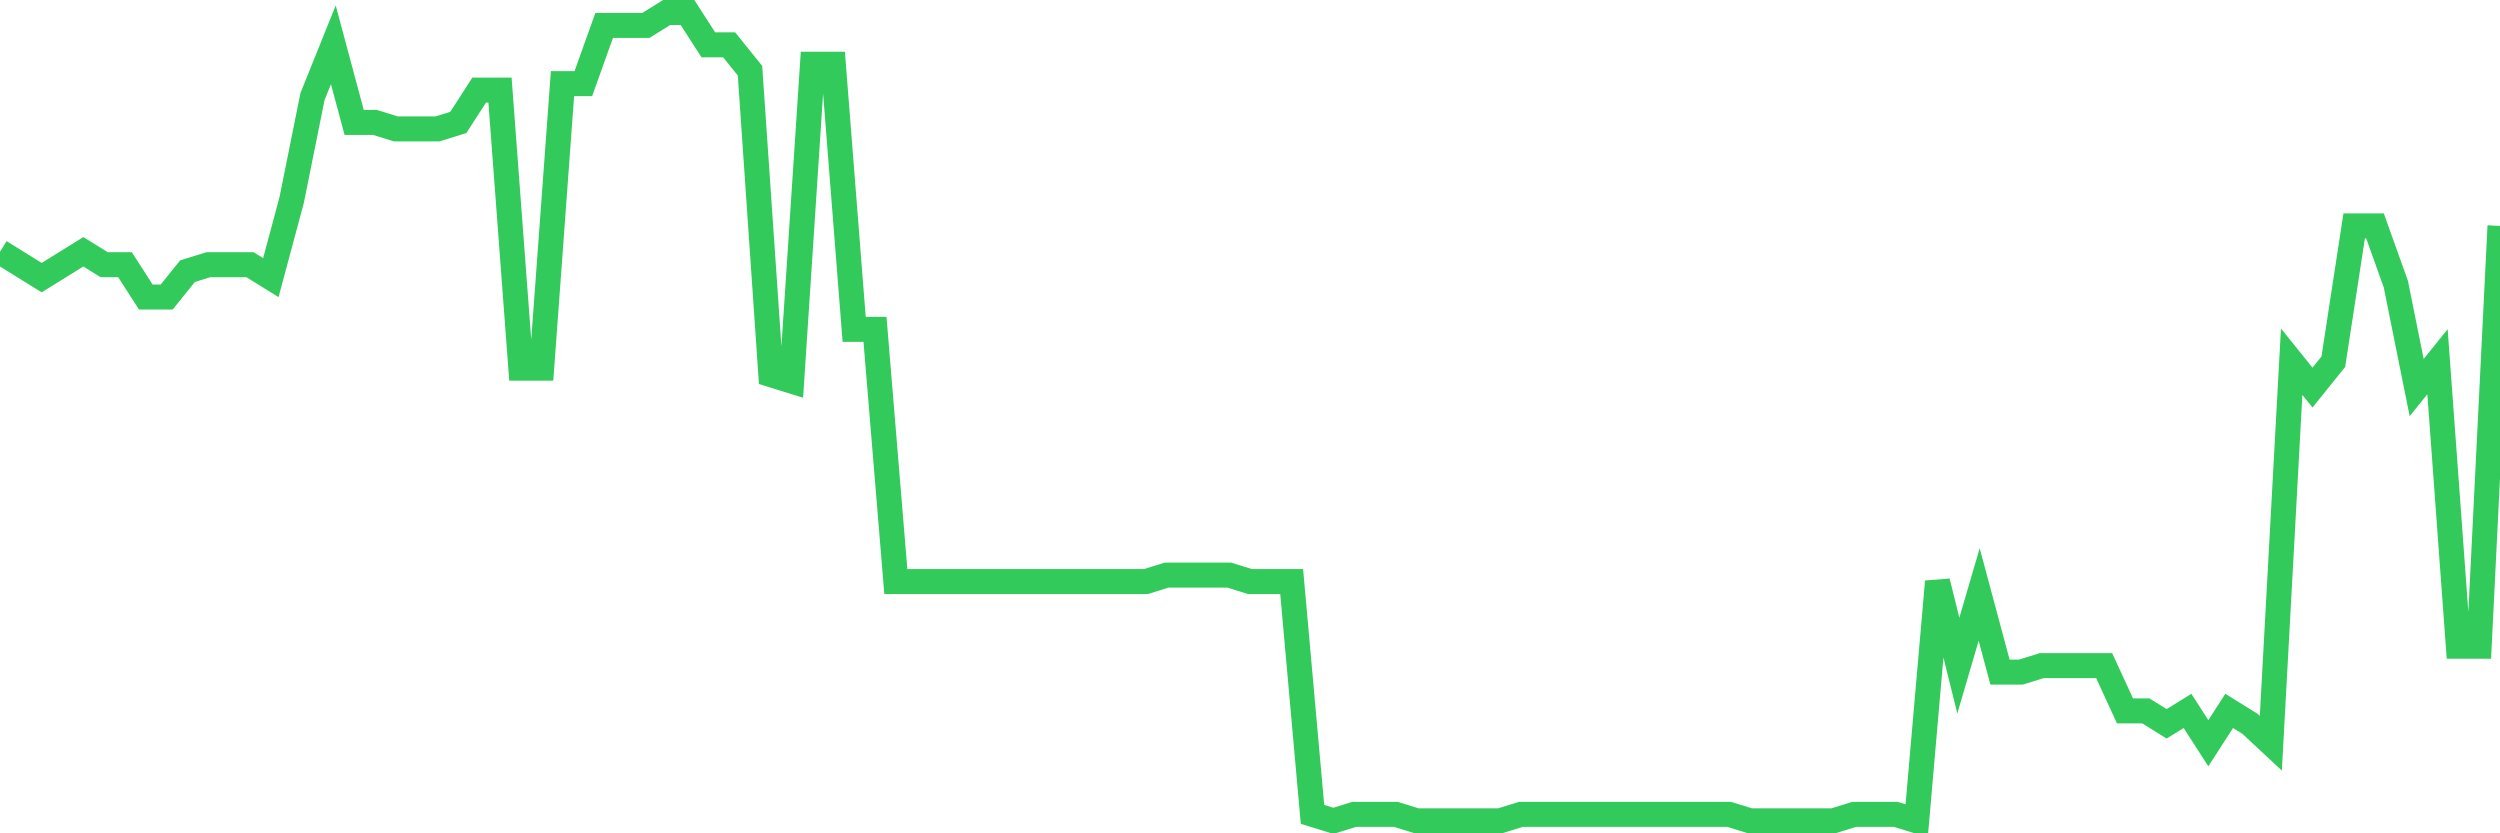 <svg
  xmlns="http://www.w3.org/2000/svg"
  xmlns:xlink="http://www.w3.org/1999/xlink"
  width="120"
  height="40"
  viewBox="0 0 120 40"
  preserveAspectRatio="none"
>
  <polyline
    points="0,12.085 1,12.706 2,13.326 3,12.706 4,12.085 5,12.706 6,12.706 7,14.258 8,14.258 9,13.016 10,12.706 11,12.706 12,12.706 13,13.326 14,9.602 15,4.635 16,2.152 17,5.877 18,5.877 19,6.187 20,6.187 21,6.187 22,5.877 23,4.325 24,4.325 25,17.672 26,17.672 27,4.014 28,4.014 29,1.221 30,1.221 31,1.221 32,0.6 33,0.6 34,2.152 35,2.152 36,3.394 37,17.982 38,18.293 39,3.083 40,3.083 41,15.81 42,15.81 43,27.915 44,27.915 45,27.915 46,27.915 47,27.915 48,27.915 49,27.915 50,27.915 51,27.915 52,27.915 53,27.915 54,27.915 55,27.915 56,27.605 57,27.605 58,27.605 59,27.605 60,27.915 61,27.915 62,27.915 63,39.09 64,39.4 65,39.09 66,39.09 67,39.09 68,39.4 69,39.4 70,39.4 71,39.4 72,39.4 73,39.09 74,39.09 75,39.09 76,39.09 77,39.09 78,39.09 79,39.09 80,39.09 81,39.09 82,39.09 83,39.09 84,39.4 85,39.4 86,39.4 87,39.4 88,39.4 89,39.09 90,39.09 91,39.09 92,39.4 93,27.915 94,31.95 95,28.536 96,32.261 97,32.261 98,31.95 99,31.95 100,31.95 101,31.95 102,34.123 103,34.123 104,34.744 105,34.123 106,35.675 107,34.123 108,34.744 109,35.675 110,17.362 111,18.603 112,17.362 113,10.843 114,10.843 115,13.637 116,18.603 117,17.362 118,31.019 119,31.019 120,10.843"
    fill="none"
    stroke="#32ca5b"
    stroke-width="1.2"
  >
  </polyline>
</svg>